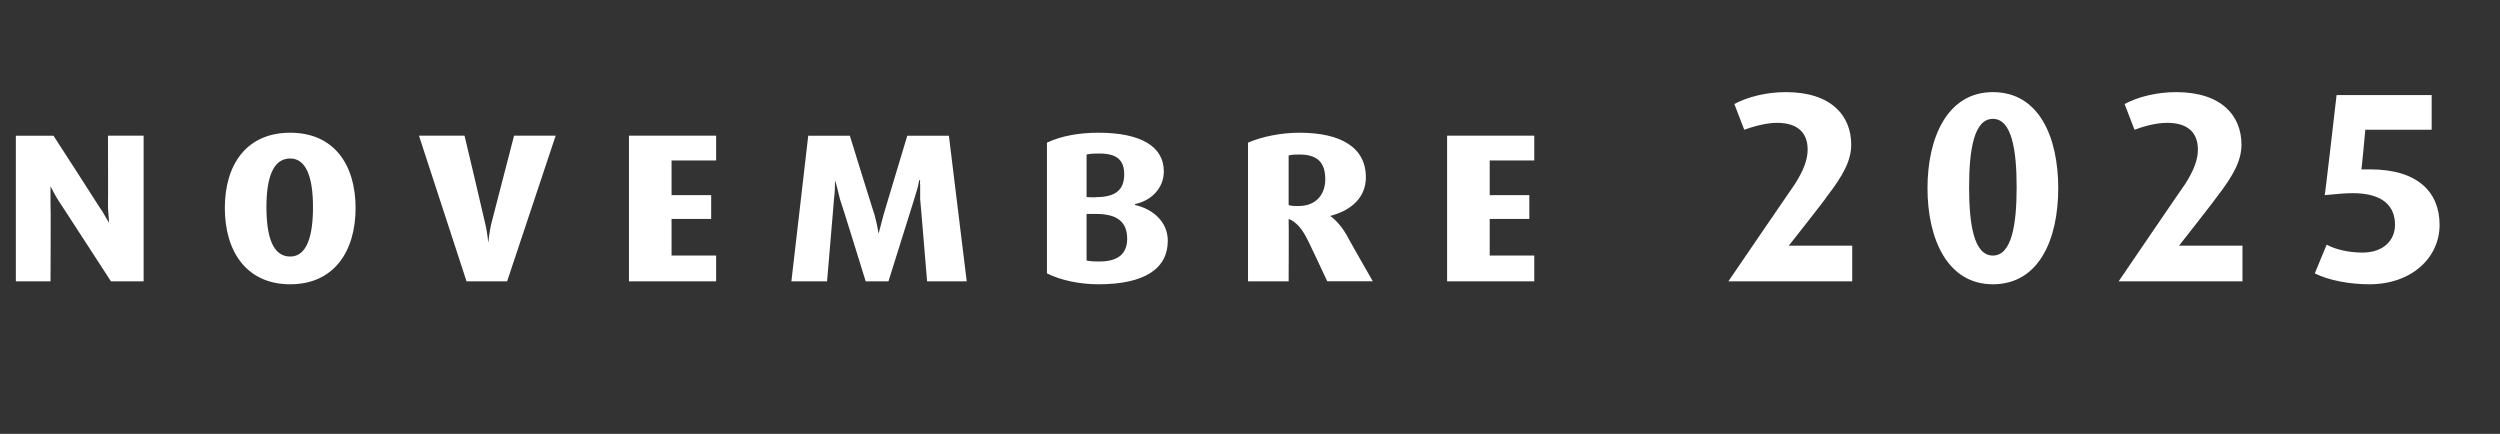 <?xml version="1.0" standalone="no"?><!DOCTYPE svg PUBLIC "-//W3C//DTD SVG 1.1//EN" "http://www.w3.org/Graphics/SVG/1.1/DTD/svg11.dtd"><svg xmlns="http://www.w3.org/2000/svg" version="1.1" width="252.4px" height="43.8px" viewBox="0 -7 252.4 43.8" style="top:-7px"><rect x="0" y="-7" width="252.4" height="43.8" fill="#333333" stroke="none"/><desc>Novembre 2025</desc><defs/><g id="Polygon25700"><path d="m11.2 21.4c0 0-5.22-8.05-5.2-8c-.4-.6-.7-1.2-.9-1.6c0 0 0 0 0 0c0 .7 0 1.1 0 1.7c.04.02 0 7.9 0 7.9l-3.5 0l0-14.7l3.8 0c0 0 4.69 7.25 4.7 7.3c.3.4.6 1 .9 1.5c0 0 0 0 0 0c0-.6-.1-1.2-.1-1.7c.03-.04 0-7.1 0-7.1l3.6 0l0 14.7l-3.3 0zm18.1.3c-4.4 0-6.6-3.3-6.6-7.7c0-4.4 2.2-7.6 6.6-7.6c4.4 0 6.6 3.2 6.6 7.6c0 4.4-2.2 7.7-6.6 7.7zm0-12.7c-1.8 0-2.4 2.1-2.4 4.9c0 2.9.6 5 2.4 5c1.7 0 2.3-2.1 2.3-5c0-2.8-.6-4.9-2.3-4.9zm21.9 12.4l-4.1 0l-4.8-14.7l4.6 0c0 0 2.02 8.5 2 8.5c.2.8.3 1.4.4 2.3c0 0 0 0 0 0c.1-.9.2-1.6.4-2.3c.01 0 2.2-8.5 2.2-8.5l4.2 0l-4.9 14.7zm12.3 0l0-14.7l8.8 0l0 2.5l-4.5 0l0 3.5l4 0l0 2.4l-4 0l0 3.7l4.5 0l0 2.6l-8.8 0zm30.1 0c0 0-.69-8.32-.7-8.3c0-.6 0-1.1 0-1.5c-.04-.01 0-.4 0-.4c0 0-.1-.02-.1 0c-.1.7-.3 1.2-.5 1.9c.01-.02-2.6 8.3-2.6 8.3l-2.3 0c0 0-2.57-8.32-2.6-8.3c-.2-.8-.3-1.3-.5-1.9c0 0 0 0 0 0c0 .7 0 1.1-.1 1.9c.01-.02-.7 8.3-.7 8.3l-3.6 0l1.7-14.7l4.2 0c0 0 2.49 8.04 2.5 8c.2.8.3 1.2.4 1.9c0 0 0 0 0 0c.2-.7.3-1.2.5-1.9c-.02.04 2.4-8 2.4-8l4.2 0l1.8 14.7l-4 0zm17.3.3c-1.9 0-3.8-.4-5.2-1.1c0 0 0-13.2 0-13.2c1.5-.7 3.3-1 5.2-1c4.3 0 6.6 1.4 6.6 3.9c0 1.8-1.4 3-2.9 3.3c0 0 0 .1 0 .1c1.8.4 3.3 1.7 3.3 3.6c0 2.8-2.3 4.4-7 4.4zm.1-13.2c-.4 0-.9 0-1.3.1c.01.05 0 4.3 0 4.3c0 0 .96.05 1 0c2 0 2.8-.8 2.8-2.3c0-1.4-.7-2.1-2.5-2.1zm-.3 6.1c-.04.01-1 0-1 0c0 0 .01 4.66 0 4.7c.4.1.9.1 1.3.1c1.9 0 2.8-.8 2.8-2.3c0-1.6-.9-2.5-3.1-2.5zm23.3 6.8c0 0-2.07-4.43-2.1-4.4c-.4-.8-1-1.6-1.8-1.9c.03 0 0 6.3 0 6.3l-4.1 0c0 0 0-13.97 0-14c1.4-.6 3.3-1 5.2-1c4.2 0 6.7 1.5 6.7 4.5c0 1.9-1.3 3.3-3.6 3.9c0 0 0 0 0 0c.7.5 1.3 1.3 1.7 2c-.05-.02 2.6 4.6 2.6 4.6l-4.6 0zm-2.8-12.8c-.4 0-.8 0-1.1.1c0 0 0 5 0 5c.3.1.6.1 1 .1c1.8 0 2.7-1.2 2.7-2.7c0-1.7-.8-2.5-2.6-2.5zm14.9 12.8l0-14.7l8.8 0l0 2.5l-4.5 0l0 3.5l4 0l0 2.4l-4 0l0 3.7l4.5 0l0 2.6l-8.8 0zm28.4 0c0 0 6.69-9.81 6.7-9.8c.9-1.4 1.3-2.5 1.3-3.5c0-1.6-.9-2.7-3.1-2.7c-1.1 0-2.5.4-3.3.7c0 0-1-2.6-1-2.6c1.3-.7 3.2-1.2 5.2-1.2c4.6 0 6.6 2.4 6.6 5.3c0 1.6-.8 3.1-2.5 5.3c.03.05-3.8 4.9-3.8 4.9l6.4 0l0 3.6l-12.5 0zm26.7.3c-4.6 0-6.6-4.6-6.6-9.7c0-5.1 2-9.7 6.6-9.7c4.7 0 6.6 4.6 6.6 9.7c0 5.1-1.9 9.7-6.6 9.7zm0-16.7c-1.9 0-2.4 3.1-2.4 6.9c0 3.8.5 6.9 2.4 6.9c1.9 0 2.4-3.1 2.4-6.9c0-3.8-.5-6.9-2.4-6.9zm12.7 16.4c0 0 6.68-9.81 6.7-9.8c.9-1.4 1.3-2.5 1.3-3.5c0-1.6-.9-2.7-3.1-2.7c-1.2 0-2.5.4-3.3.7c0 0-1-2.6-1-2.6c1.3-.7 3.2-1.2 5.2-1.2c4.6 0 6.6 2.4 6.6 5.3c0 1.6-.8 3.1-2.5 5.3c.01.05-3.8 4.9-3.8 4.9l6.4 0l0 3.6l-12.5 0zm25.3.3c-2 0-4.1-.4-5.5-1.1c0 0 1.2-2.9 1.2-2.9c.9.5 2.3.8 3.6.8c2.2 0 3.3-1.3 3.3-2.8c0-1.8-1.1-3.2-4.3-3.2c-.8 0-1.7.1-2.8.2c.04.03 1.2-10.1 1.2-10.1l9.6 0l0 3.5l-6.7 0c0 0-.36 4.02-.4 4c.6 0 .7 0 .9 0c4.8 0 7 2.3 7 5.6c0 3.3-2.8 6-7.1 6z" stroke="none" fill="#fff"/></g></svg>